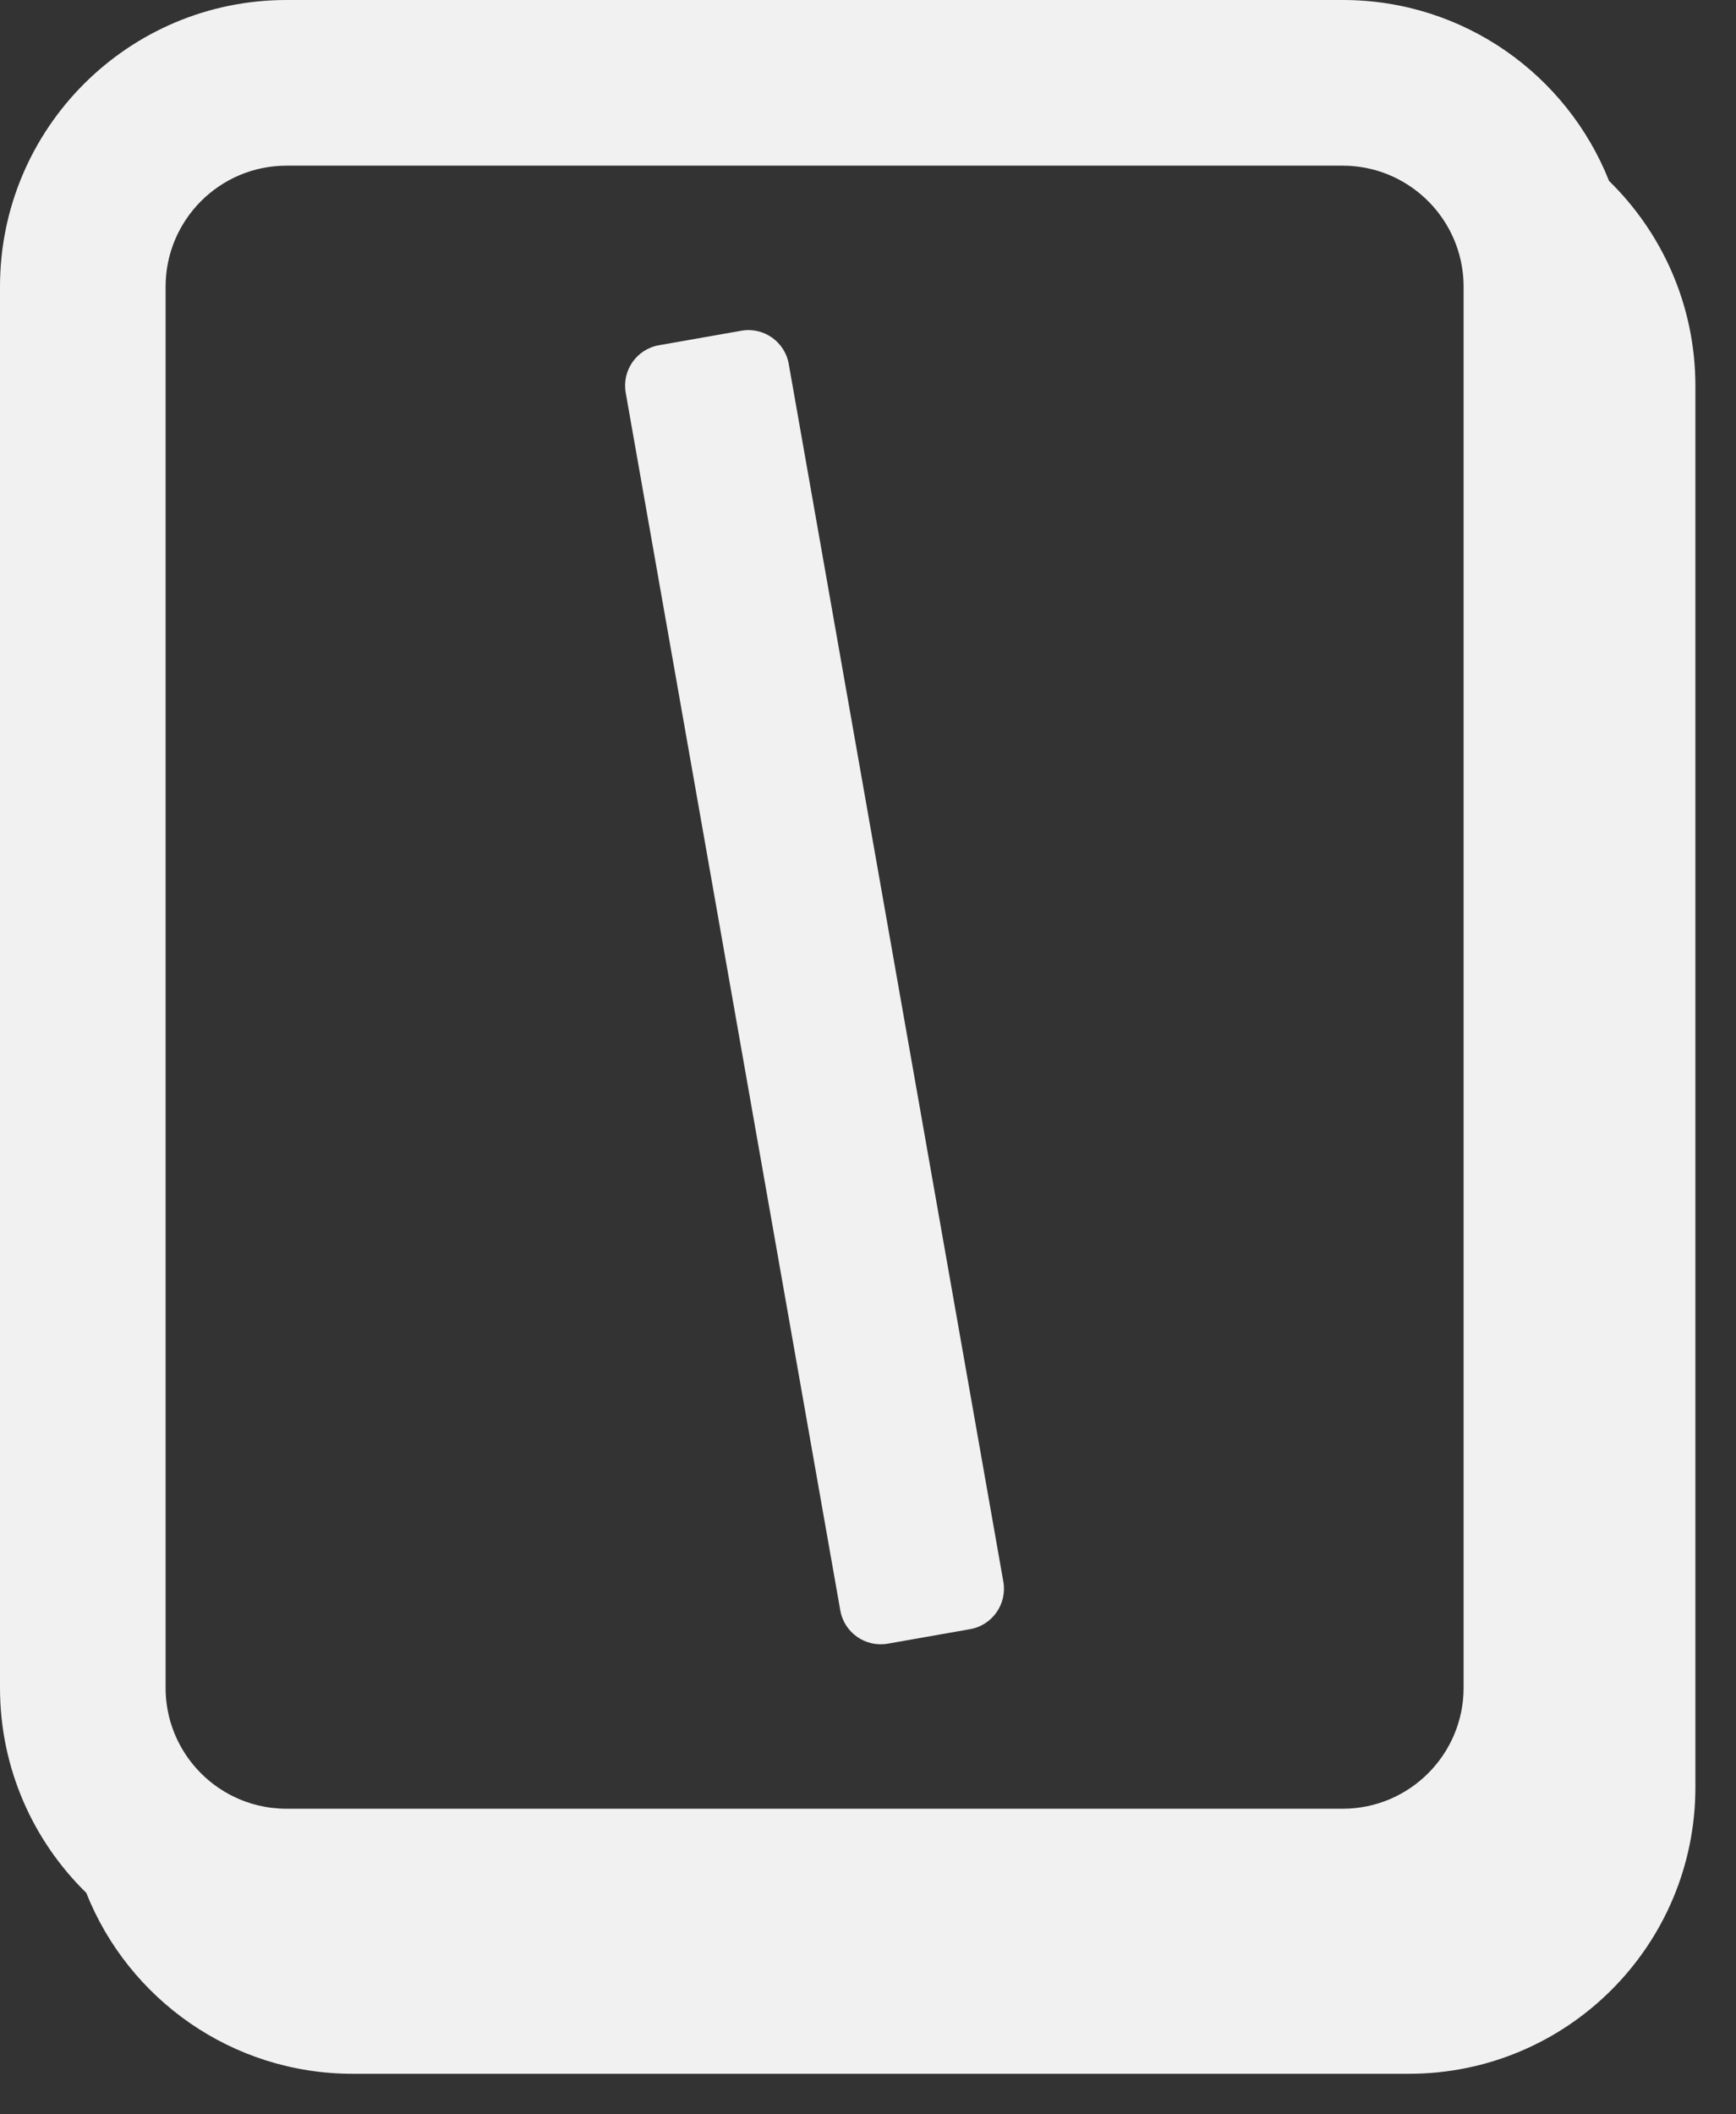 <svg width="23" height="28" viewBox="0 0 23 28" fill="none" xmlns="http://www.w3.org/2000/svg">
<rect x="0" y="0" width="23" height="28" fill="#333333" stroke="none"/>
<path d="M21.318 2.396C20.761 0.992 19.392 0 17.79 0H3.796C1.7 0 0 1.7 0 3.796V22.352C0 23.416 0.438 24.378 1.143 25.067C1.7 26.471 3.071 27.463 4.673 27.463H18.667C20.763 27.463 22.462 25.765 22.462 23.668V5.112C22.462 4.048 22.024 3.085 21.318 2.396ZM19.391 22.352C19.391 23.235 18.672 23.953 17.79 23.953H3.796C3.537 23.953 3.292 23.892 3.075 23.782C2.552 23.518 2.194 22.976 2.194 22.352V3.796C2.194 2.912 2.912 2.194 3.796 2.194H17.79C18.634 2.194 19.328 2.851 19.387 3.682C19.389 3.719 19.391 3.757 19.391 3.796V22.352Z" fill="#F1F1F1"/>
<path d="M9.821 4.38L8.73 4.572C8.435 4.624 8.238 4.906 8.29 5.201L11.133 21.327C11.185 21.622 11.467 21.819 11.762 21.767L12.853 21.575C13.148 21.523 13.345 21.241 13.293 20.946L10.45 4.82C10.398 4.525 10.116 4.327 9.821 4.38Z" fill="#F1F1F1"/>
</svg>
